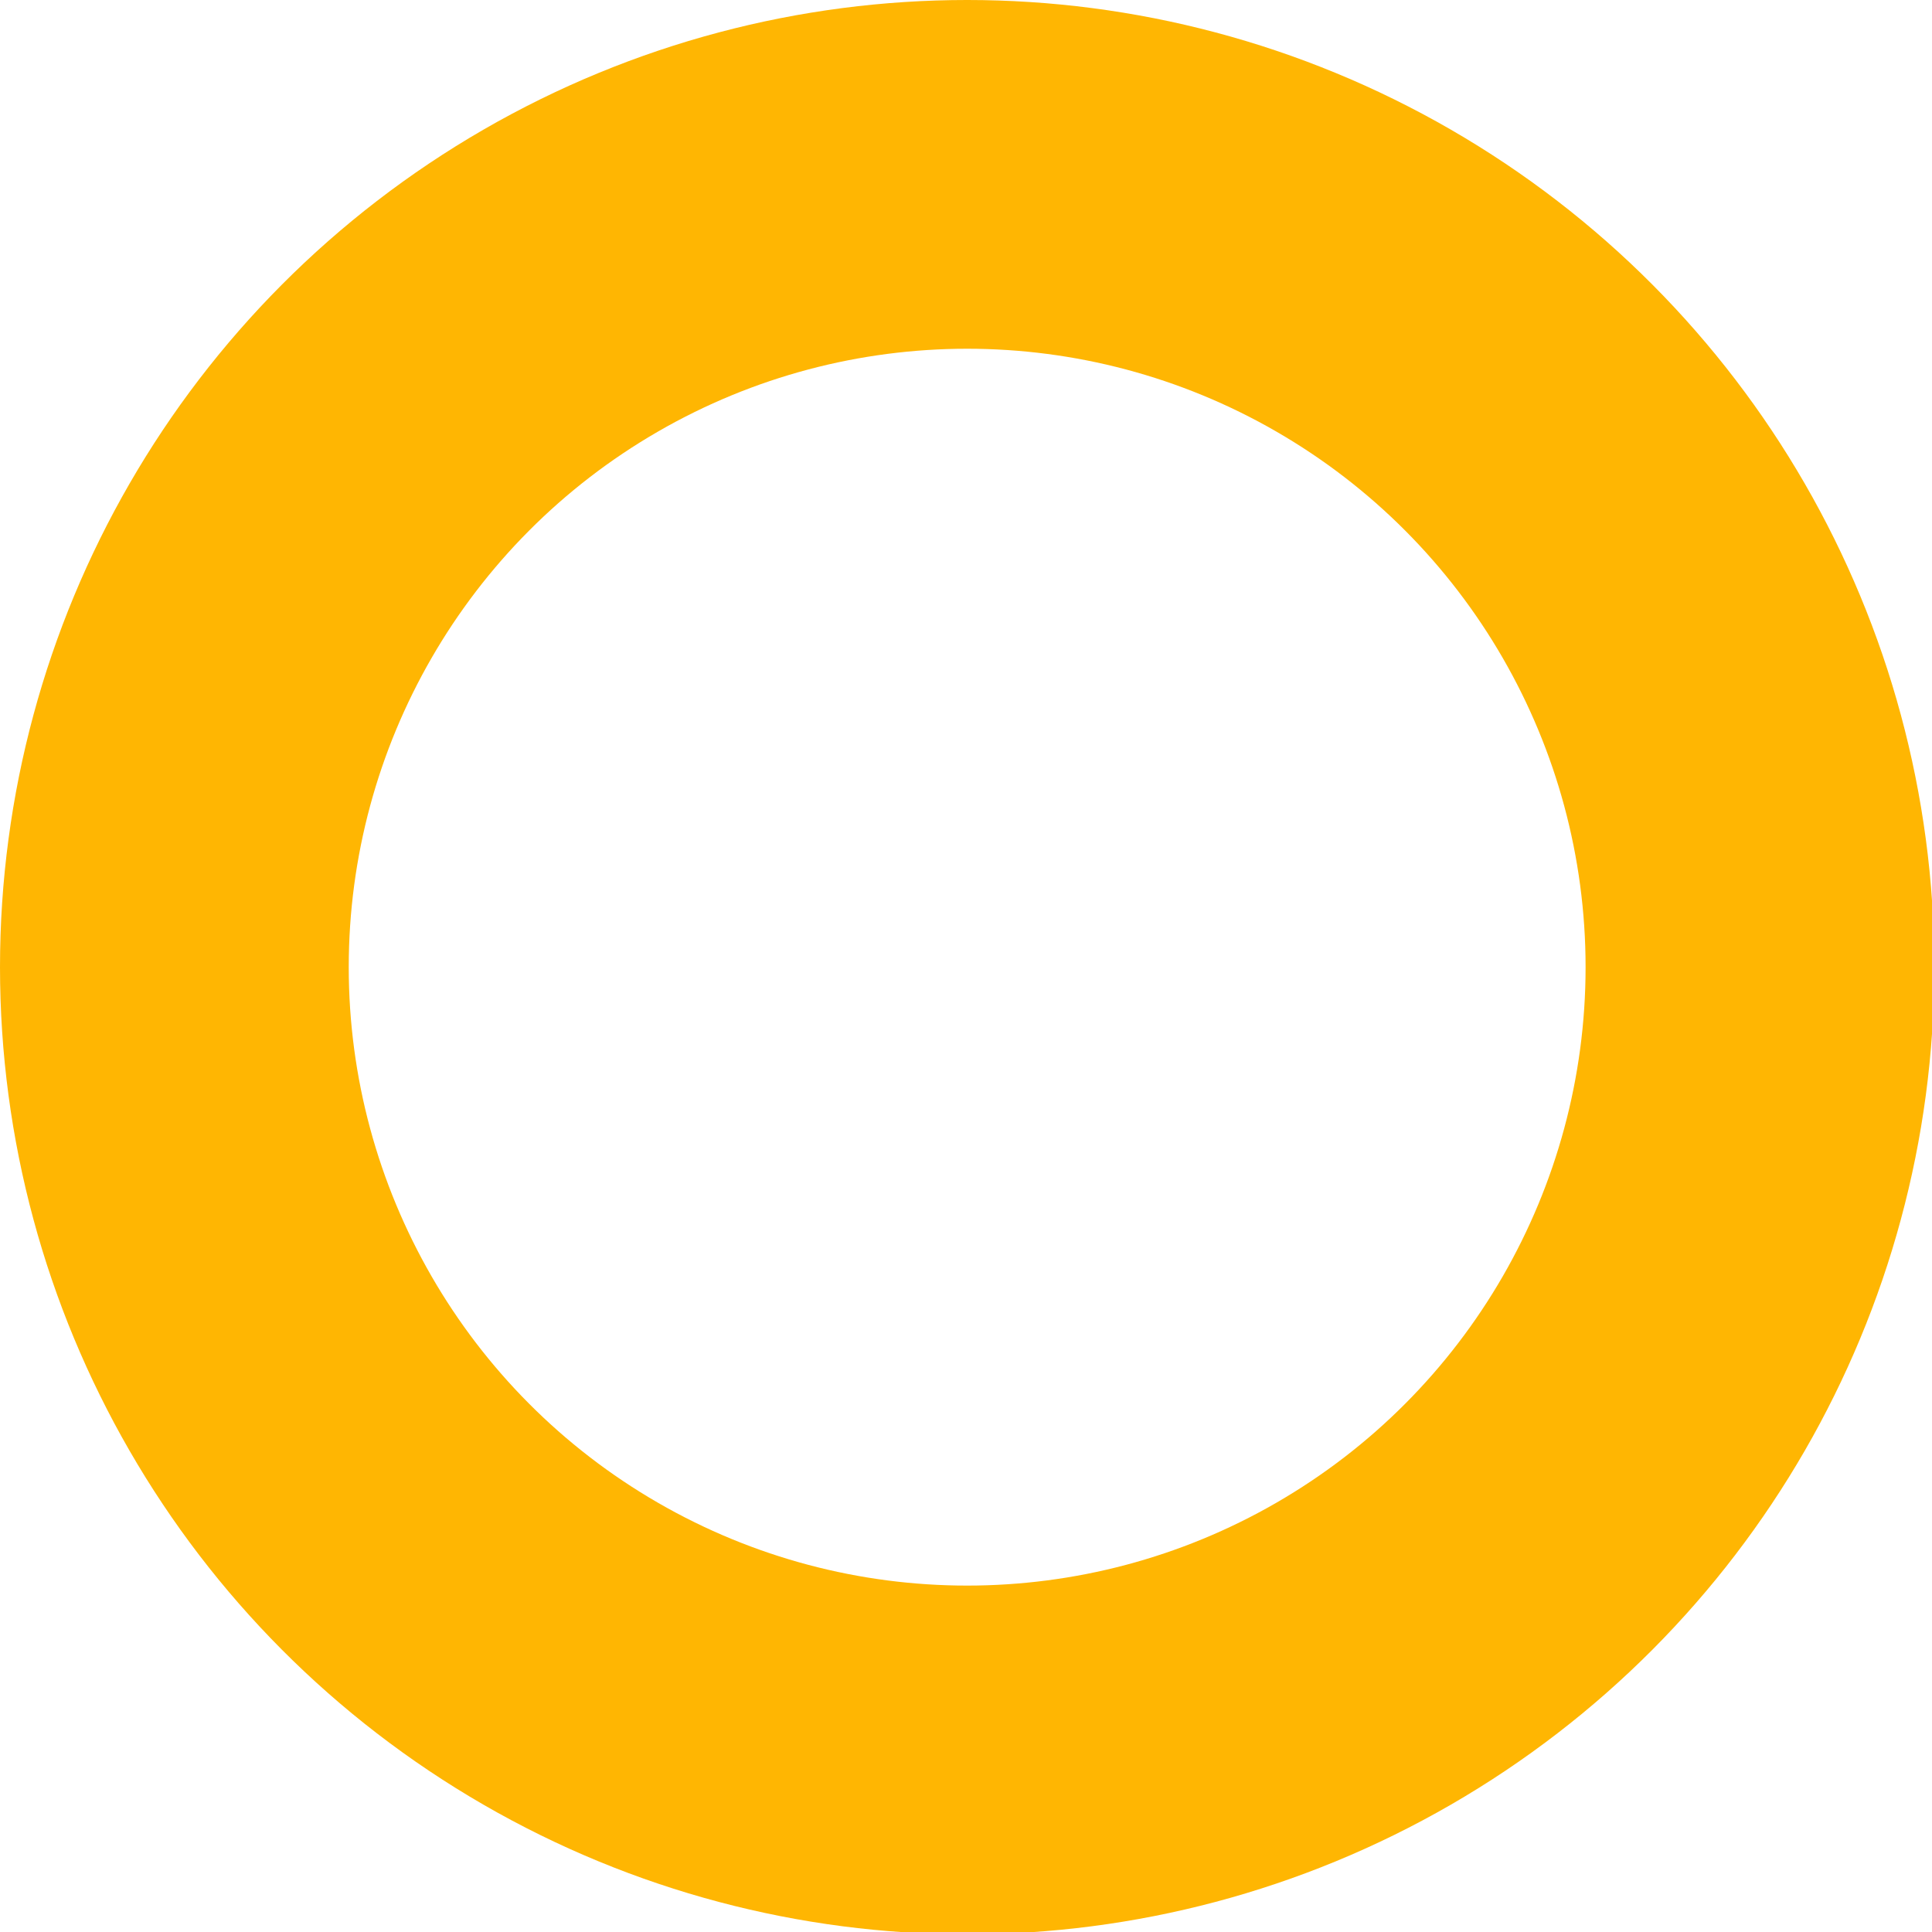 <?xml version="1.0" encoding="utf-8"?>
<!-- Generator: Adobe Illustrator 21.1.0, SVG Export Plug-In . SVG Version: 6.00 Build 0)  -->
<svg version="1.1" id="Layer_1" xmlns="http://www.w3.org/2000/svg" xmlns:xlink="http://www.w3.org/1999/xlink" x="0px" y="0px"
	 viewBox="0 0 83.1 83.1" style="enable-background:new 0 0 83.1 83.1;" xml:space="preserve">
<style type="text/css">
	.st0{fill:none;stroke:#FFB602;stroke-width:15;stroke-miterlimit:10;}
</style>
<title>circle</title>
<circle class="st0" cx="41.6" cy="41.6" r="34.1"/>
</svg>
